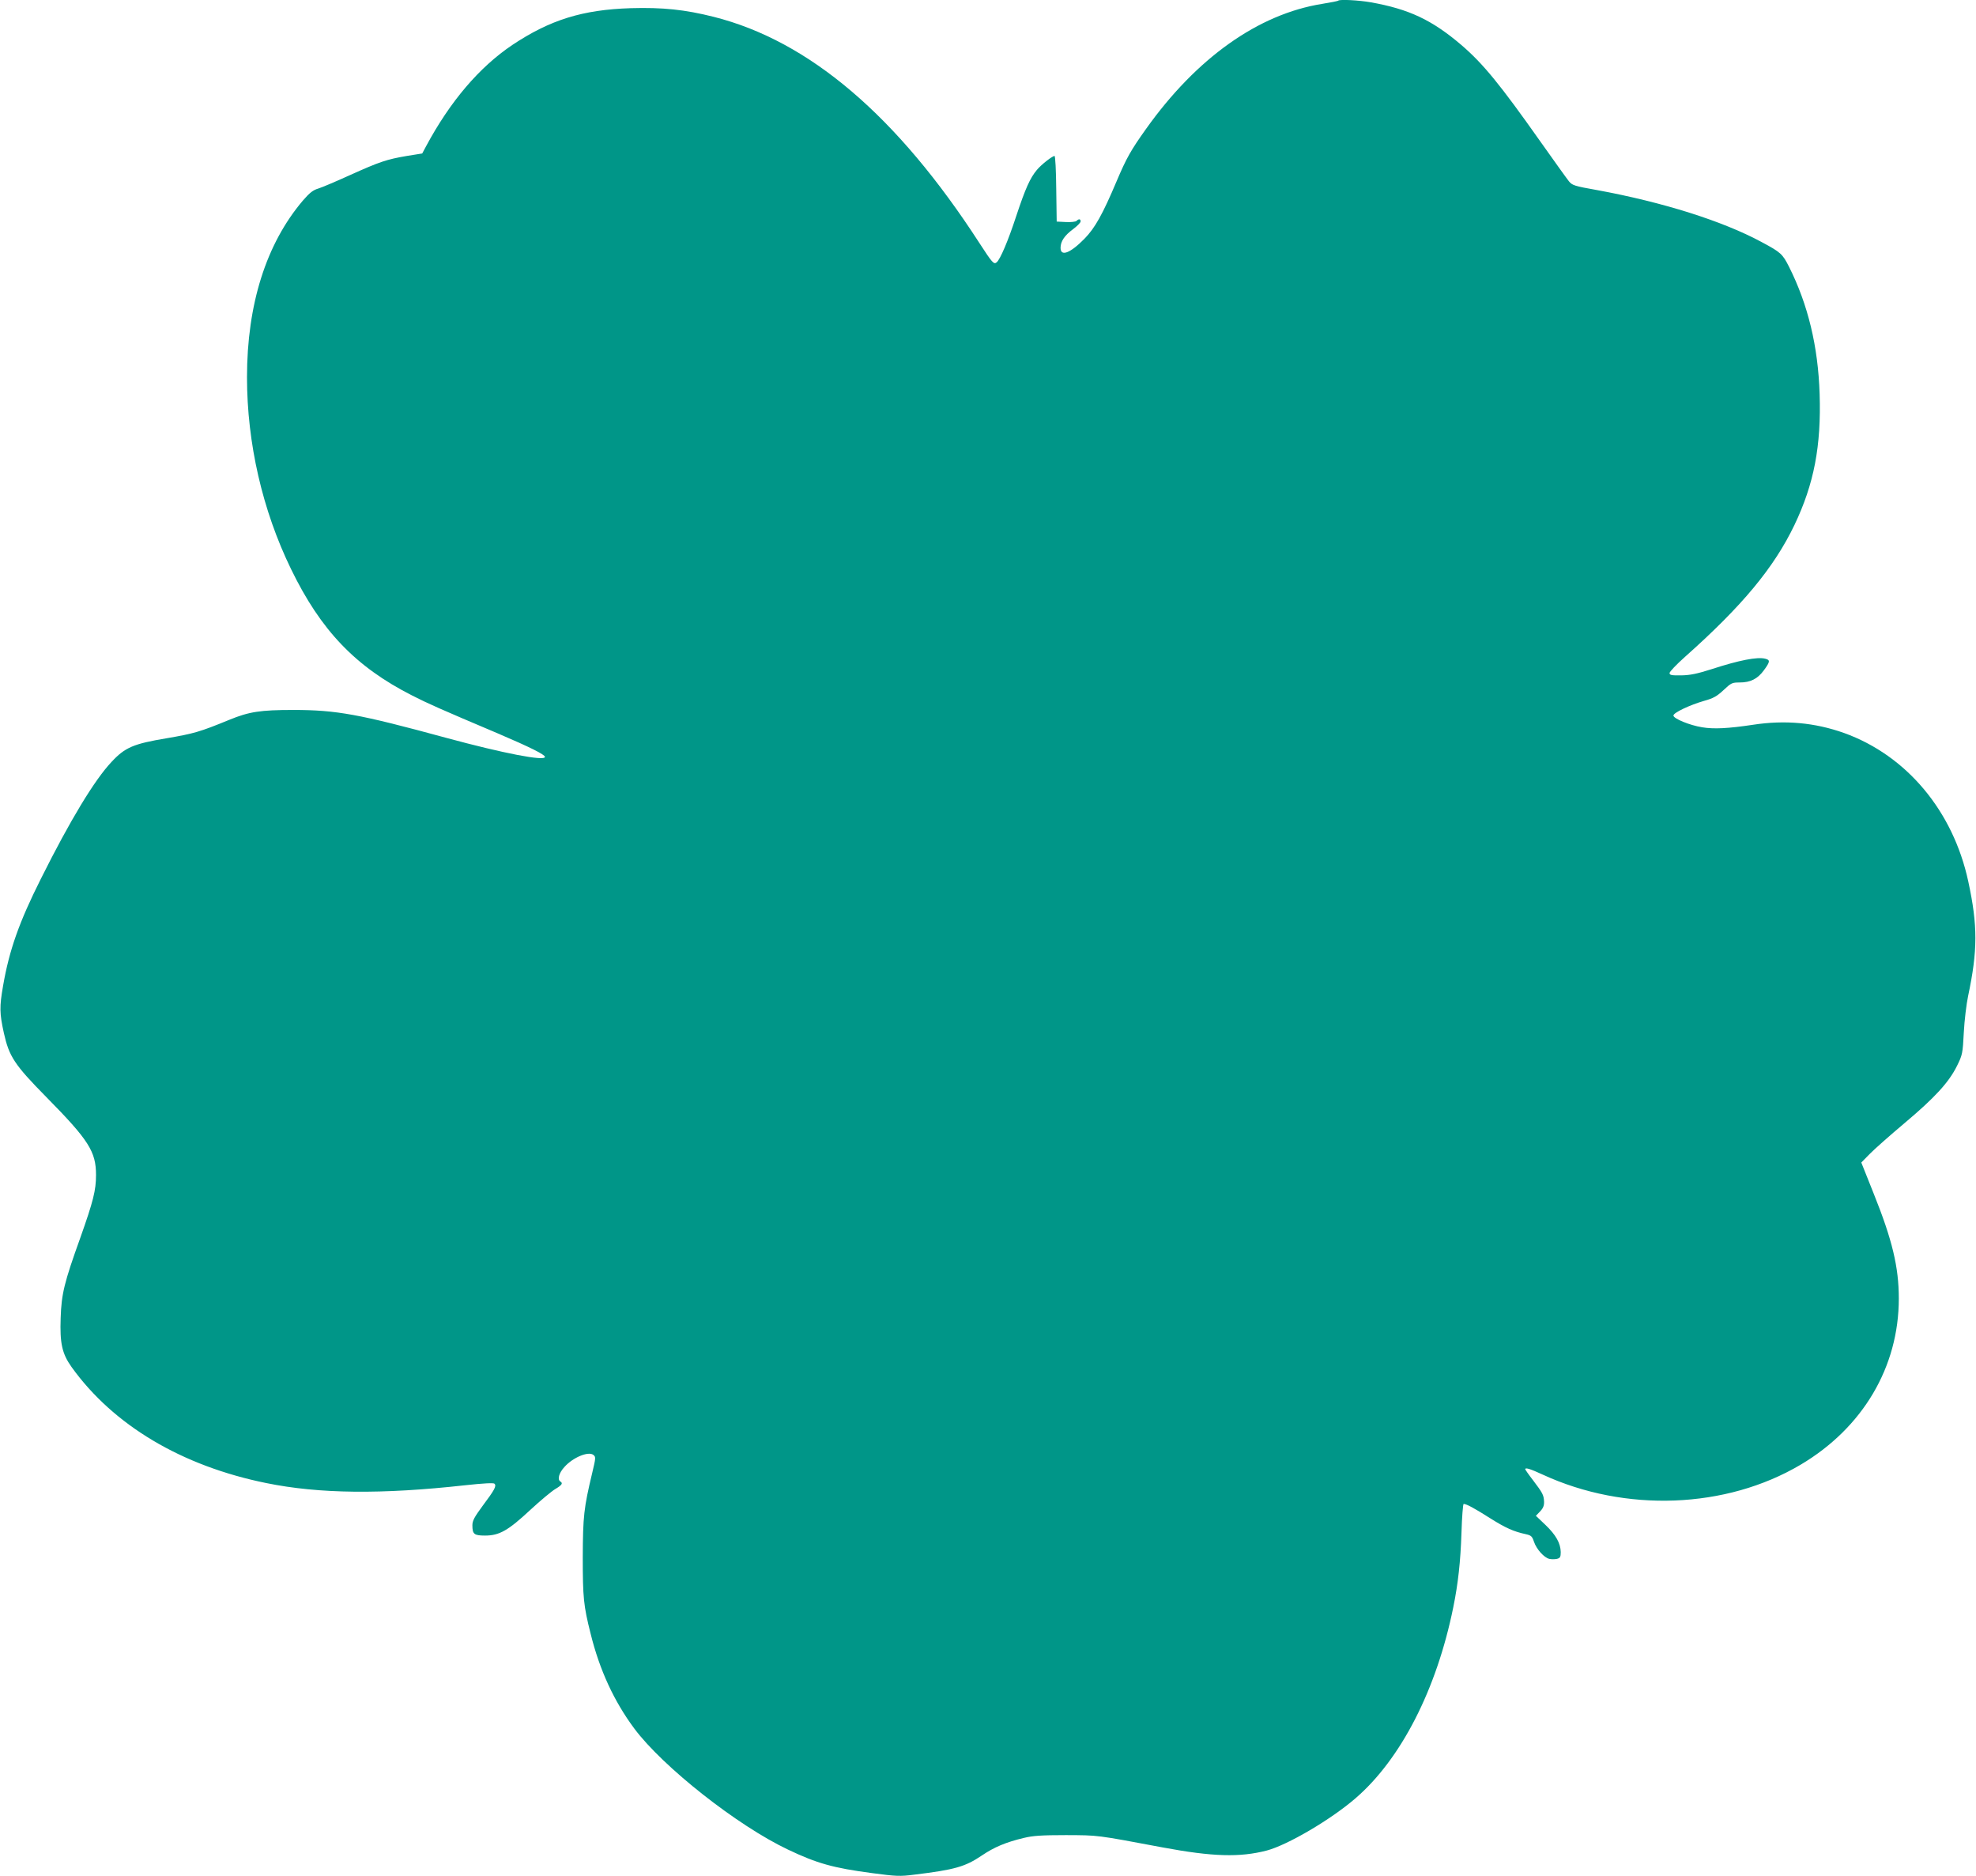 <?xml version="1.0" standalone="no"?>
<!DOCTYPE svg PUBLIC "-//W3C//DTD SVG 20010904//EN"
 "http://www.w3.org/TR/2001/REC-SVG-20010904/DTD/svg10.dtd">
<svg version="1.0" xmlns="http://www.w3.org/2000/svg"
 width="1280pt" height="1215pt" viewBox="0 0 1280 1215"
 preserveAspectRatio="xMidYMid meet">
<g transform="translate(0,1215) scale(0.1,-0.1)"
fill="#009688" stroke="none">
<path d="M8669 12146 c-2 -3 -49 -12 -104 -21 -414 -66 -815 -351 -1142 -811
-97 -136 -126 -187 -190 -338 -90 -213 -140 -303 -208 -372 -92 -94 -155 -118
-155 -59 0 42 26 80 80 120 27 20 50 43 50 51 0 17 -12 18 -27 3 -5 -5 -37 -9
-69 -7 l-59 3 -3 213 c-1 116 -6 212 -11 212 -14 0 -86 -56 -114 -90 -44 -52
-75 -121 -134 -299 -53 -162 -104 -281 -127 -300 -18 -15 -28 -4 -111 124
-533 824 -1103 1310 -1722 1466 -187 47 -330 62 -538 56 -311 -10 -521 -75
-766 -238 -214 -144 -403 -365 -560 -658 l-24 -45 -100 -16 c-129 -22 -175
-37 -370 -125 -88 -40 -180 -79 -203 -86 -34 -10 -56 -27 -100 -78 -238 -280
-362 -673 -362 -1144 0 -427 100 -862 285 -1242 193 -398 418 -633 784 -819
102 -52 178 -86 556 -246 208 -89 305 -137 305 -152 0 -29 -269 23 -638 123
-566 154 -712 181 -992 181 -213 0 -286 -11 -415 -64 -190 -78 -229 -89 -404
-119 -216 -36 -271 -59 -359 -154 -111 -118 -268 -378 -457 -756 -141 -281
-205 -462 -245 -693 -24 -137 -23 -179 5 -306 34 -152 67 -204 275 -415 275
-279 322 -353 322 -505 0 -99 -18 -170 -102 -407 -104 -289 -122 -363 -127
-518 -6 -165 9 -232 71 -319 271 -377 713 -640 1261 -751 343 -70 748 -74
1289 -14 119 13 183 16 189 10 15 -15 0 -41 -77 -144 -53 -72 -66 -96 -66
-125 0 -58 11 -67 82 -67 93 0 150 33 293 166 66 61 139 122 163 136 42 25 50
37 32 48 -21 13 -9 56 26 94 55 62 154 103 187 79 17 -13 17 -18 -7 -118 -54
-226 -60 -280 -61 -545 0 -261 5 -314 51 -496 58 -235 152 -438 283 -614 185
-248 668 -629 996 -784 187 -89 293 -119 544 -152 157 -21 181 -22 274 -10
262 32 329 51 437 124 80 54 155 86 273 114 57 14 114 18 272 18 213 -1 191 2
628 -80 322 -60 498 -65 672 -20 136 36 415 200 575 338 295 254 526 705 634
1238 31 151 47 297 53 481 3 104 10 188 14 188 18 0 70 -28 169 -91 103 -65
155 -88 234 -105 35 -8 41 -14 53 -50 16 -47 65 -102 99 -110 13 -3 35 -3 49
0 21 5 25 12 25 44 -1 57 -31 111 -99 176 l-62 59 27 28 c20 21 27 38 26 64
-2 43 -9 56 -72 139 -28 36 -50 68 -50 71 0 12 33 2 113 -35 535 -247 1188
-222 1671 64 403 239 636 633 636 1076 0 203 -42 379 -162 678 l-81 203 54 55
c30 31 132 121 227 201 195 164 286 263 339 370 35 71 37 80 44 216 4 78 17
185 28 237 62 294 63 454 1 741 -98 456 -399 816 -805 962 -189 67 -382 85
-590 53 -160 -24 -254 -29 -330 -16 -80 13 -185 56 -185 76 0 18 105 68 199
95 61 17 83 30 126 70 49 46 55 49 104 49 70 0 116 23 157 79 41 56 42 67 8
75 -51 13 -169 -10 -344 -67 -98 -31 -141 -40 -200 -41 -63 -1 -75 2 -75 15 0
9 45 56 100 105 371 330 576 577 709 854 127 266 174 512 163 850 -10 307 -75
577 -198 822 -42 83 -53 94 -179 161 -252 136 -640 258 -1065 336 -147 26
-161 31 -182 57 -13 16 -96 132 -186 259 -259 367 -370 503 -510 623 -191 163
-340 233 -587 277 -80 14 -202 20 -211 11z"/>
</g>
</svg>
